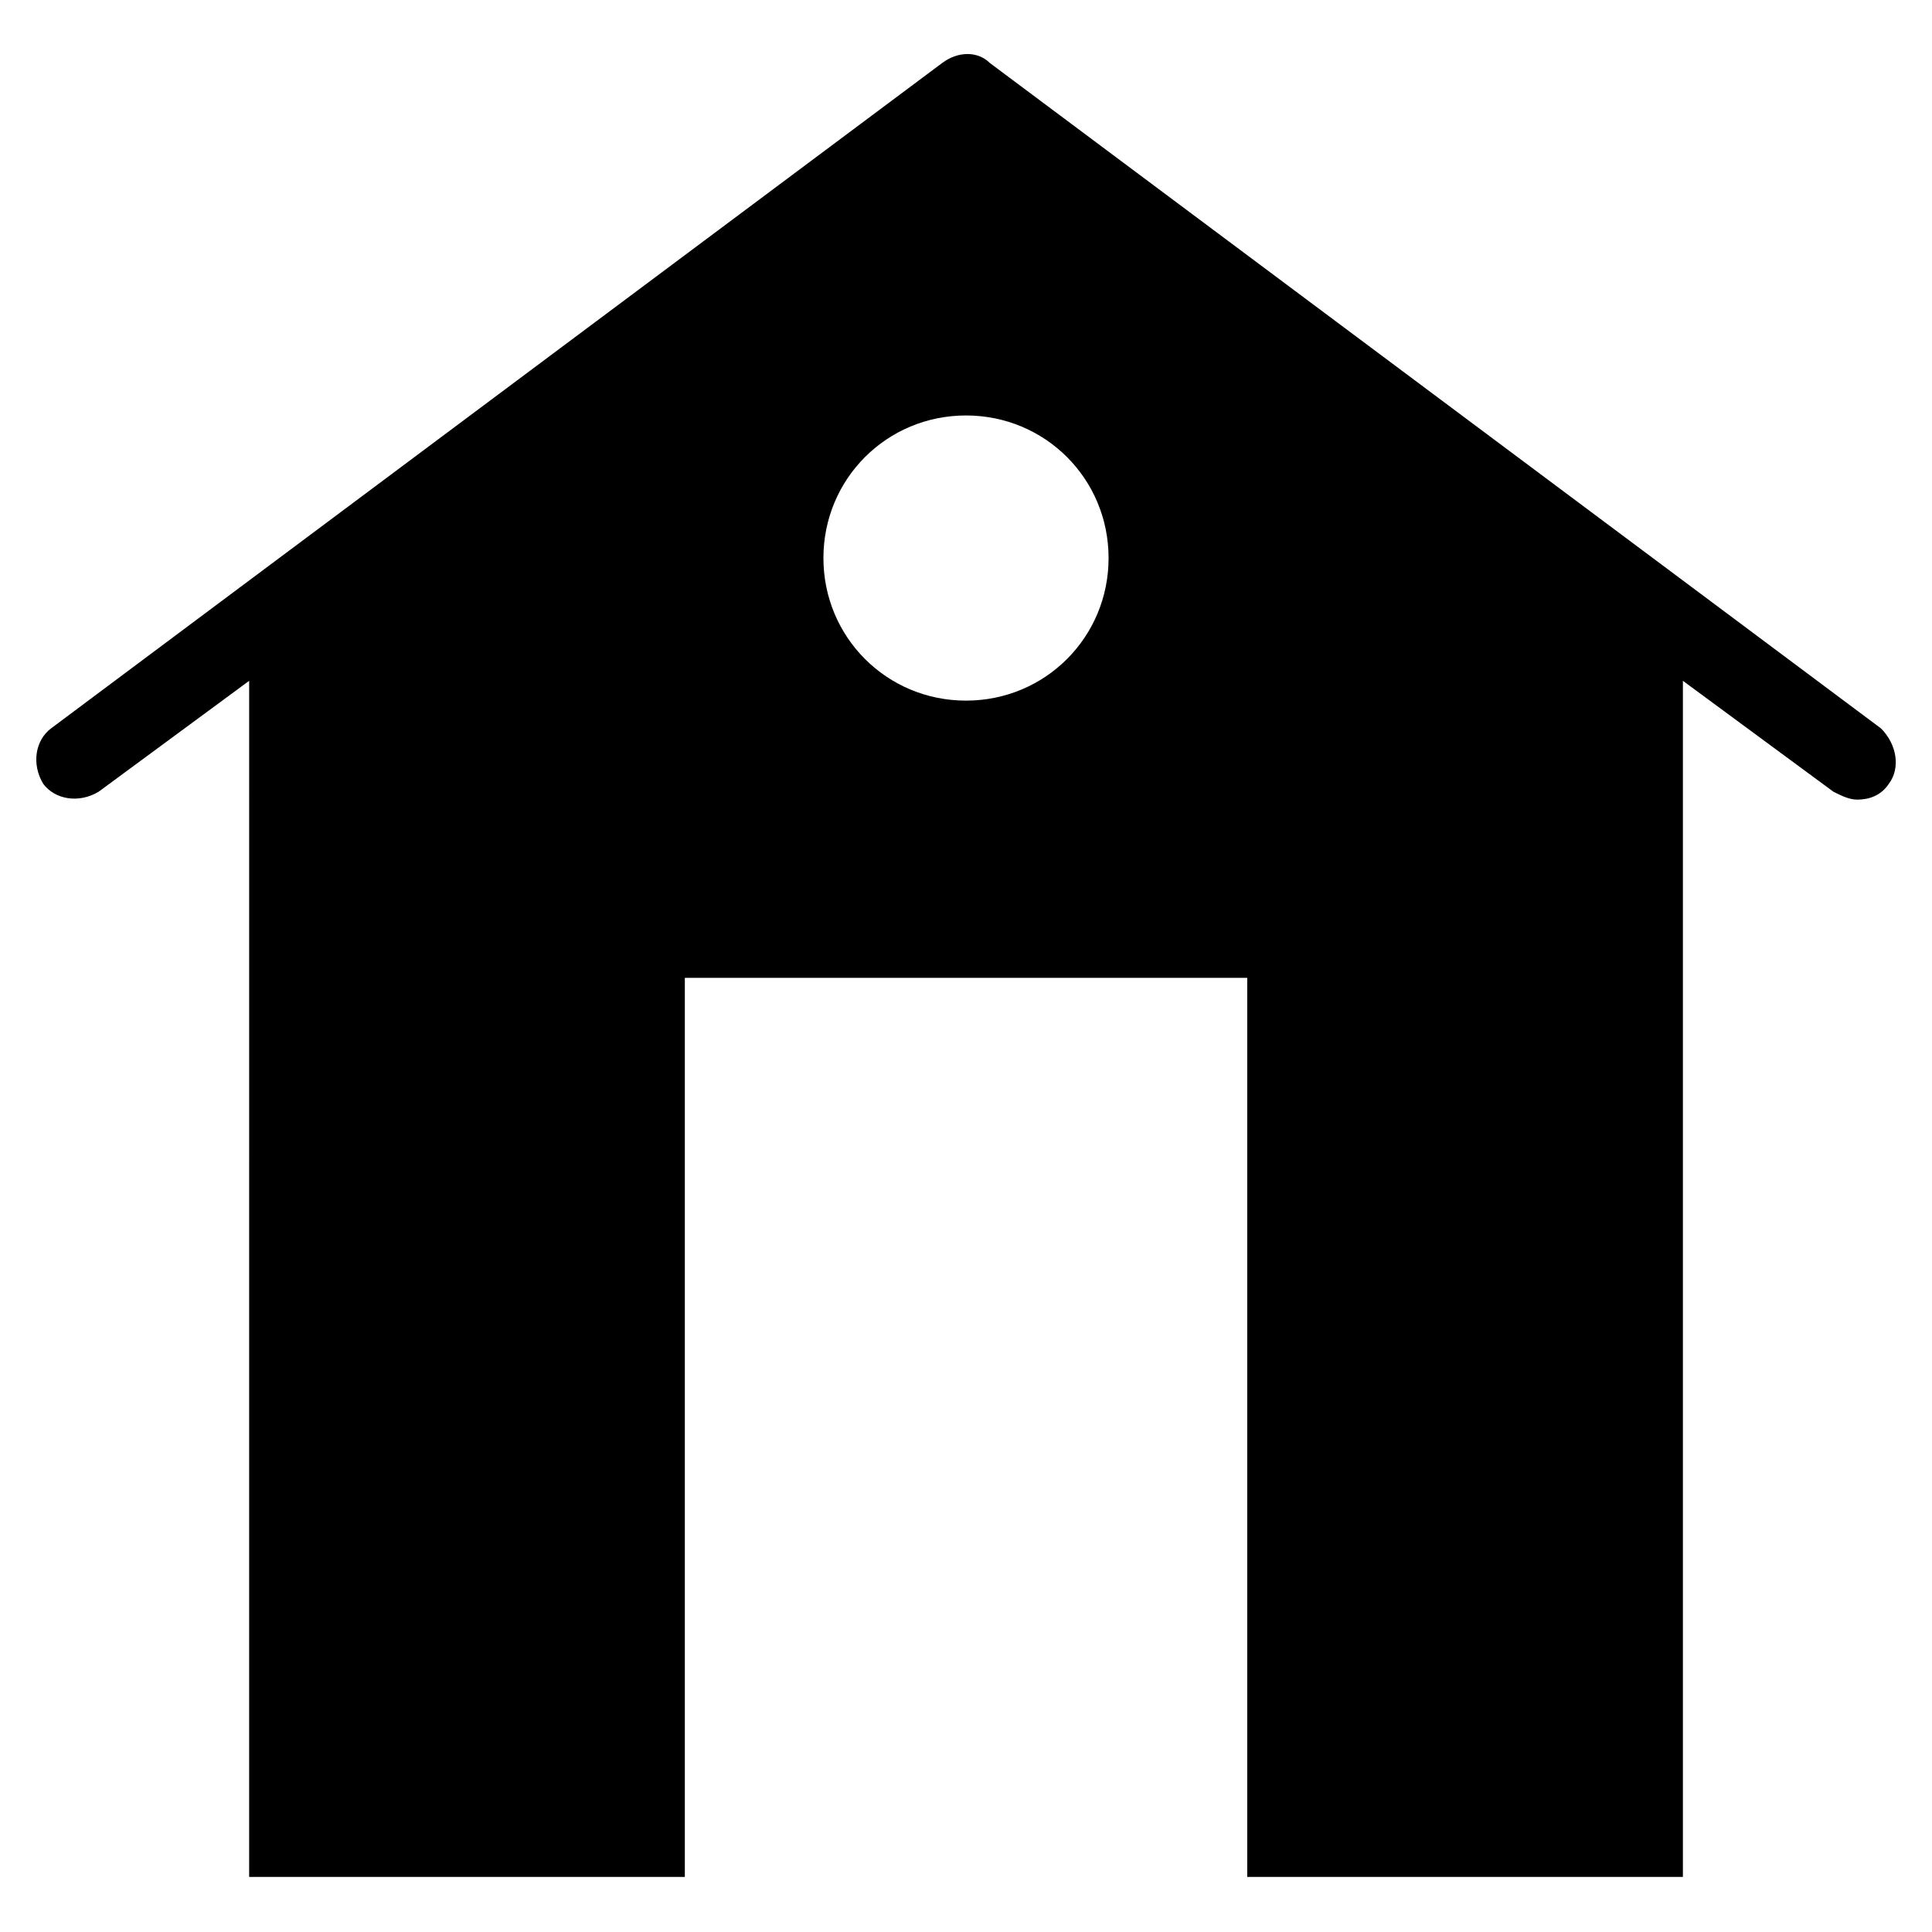 <?xml version="1.0" encoding="UTF-8"?>
<!-- Uploaded to: SVG Repo, www.svgrepo.com, Generator: SVG Repo Mixer Tools -->
<svg fill="#000000" width="800px" height="800px" version="1.1" viewBox="144 144 512 512" xmlns="http://www.w3.org/2000/svg">
 <path d="m642.46 337.02-236.16-176.34c-3.148-3.148-8.398-3.148-12.594 0l-236.16 176.34c-4.199 3.148-5.246 9.445-2.098 14.695 3.148 4.199 9.445 5.246 14.695 2.098l39.887-29.391-0.004 316.98h115.46v-238.26h149.04v238.26h115.46v-316.98l39.887 29.391c2.098 1.051 4.199 2.098 6.297 2.098 3.148 0 6.297-1.051 8.398-4.199 3.144-4.195 2.098-10.492-2.102-14.691zm-242.46-7.348c-20.992 0-37.785-16.793-37.785-37.785s16.793-37.785 37.785-37.785 37.785 16.793 37.785 37.785-16.793 37.785-37.785 37.785z"/>
</svg>